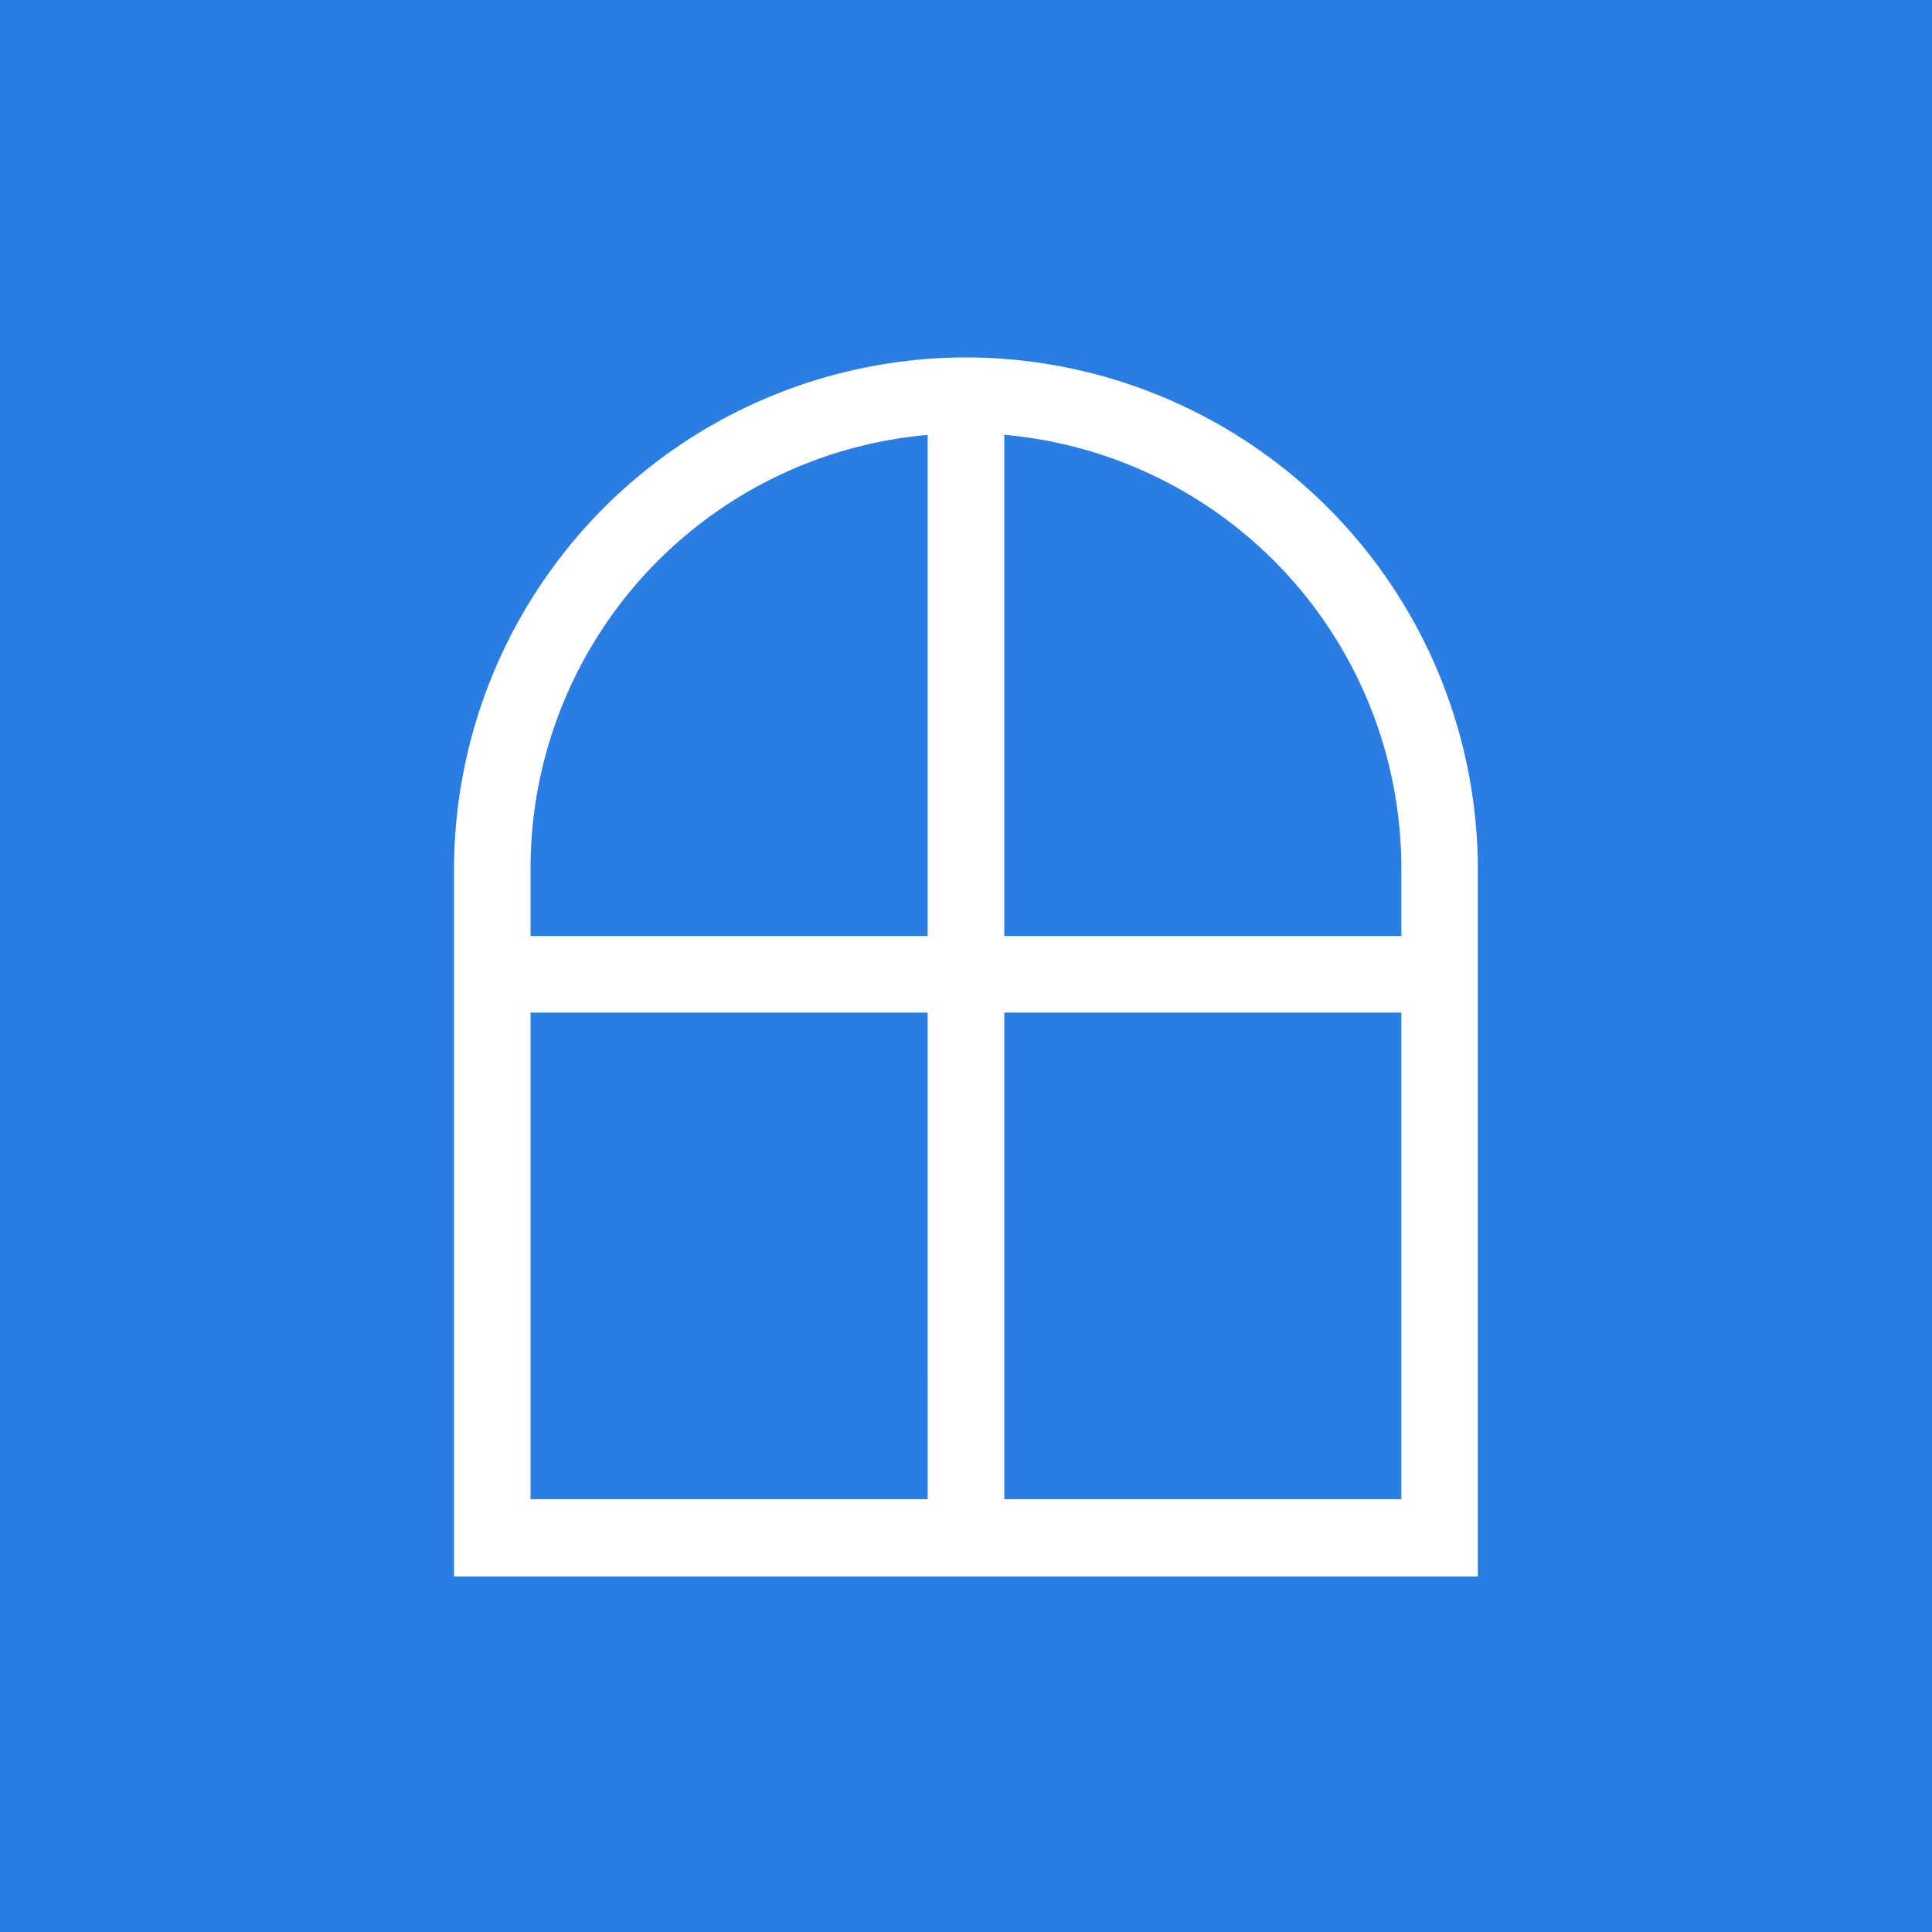 <?xml version="1.0" encoding="UTF-8"?> <svg xmlns="http://www.w3.org/2000/svg" xmlns:xlink="http://www.w3.org/1999/xlink" width="200" height="200" viewBox="0 0 200 200"><rect x="0" y="0" width="200" height="200" fill="#333333" stroke="none"/><defs><clipPath id="clip-HOA_Favicon"><rect width="200" height="200"></rect></clipPath></defs><g id="HOA_Favicon" clip-path="url(#clip-HOA_Favicon)"><rect width="200" height="200" fill="#fff"></rect><rect id="Rectangle_126" data-name="Rectangle 126" width="200" height="200" fill="#2a7de2"></rect><path id="Path_2139" data-name="Path 2139" d="M86.343,36A53.054,53.054,0,0,0,33.35,88.993V162.2H139.335V88.993A53.054,53.054,0,0,0,86.343,36Zm-3.96,118.193H41.271V103.821H82.382Zm0-58.3H41.271V88.9A45.051,45.051,0,0,1,82.382,44.022V95.9Zm49.032,58.3h-41.1V103.821h41.1Zm0-58.3h-41.1V44.011a45.058,45.058,0,0,1,41.1,44.881v6.987Z" transform="translate(13.65 1)" fill="#fff"></path></g></svg> 